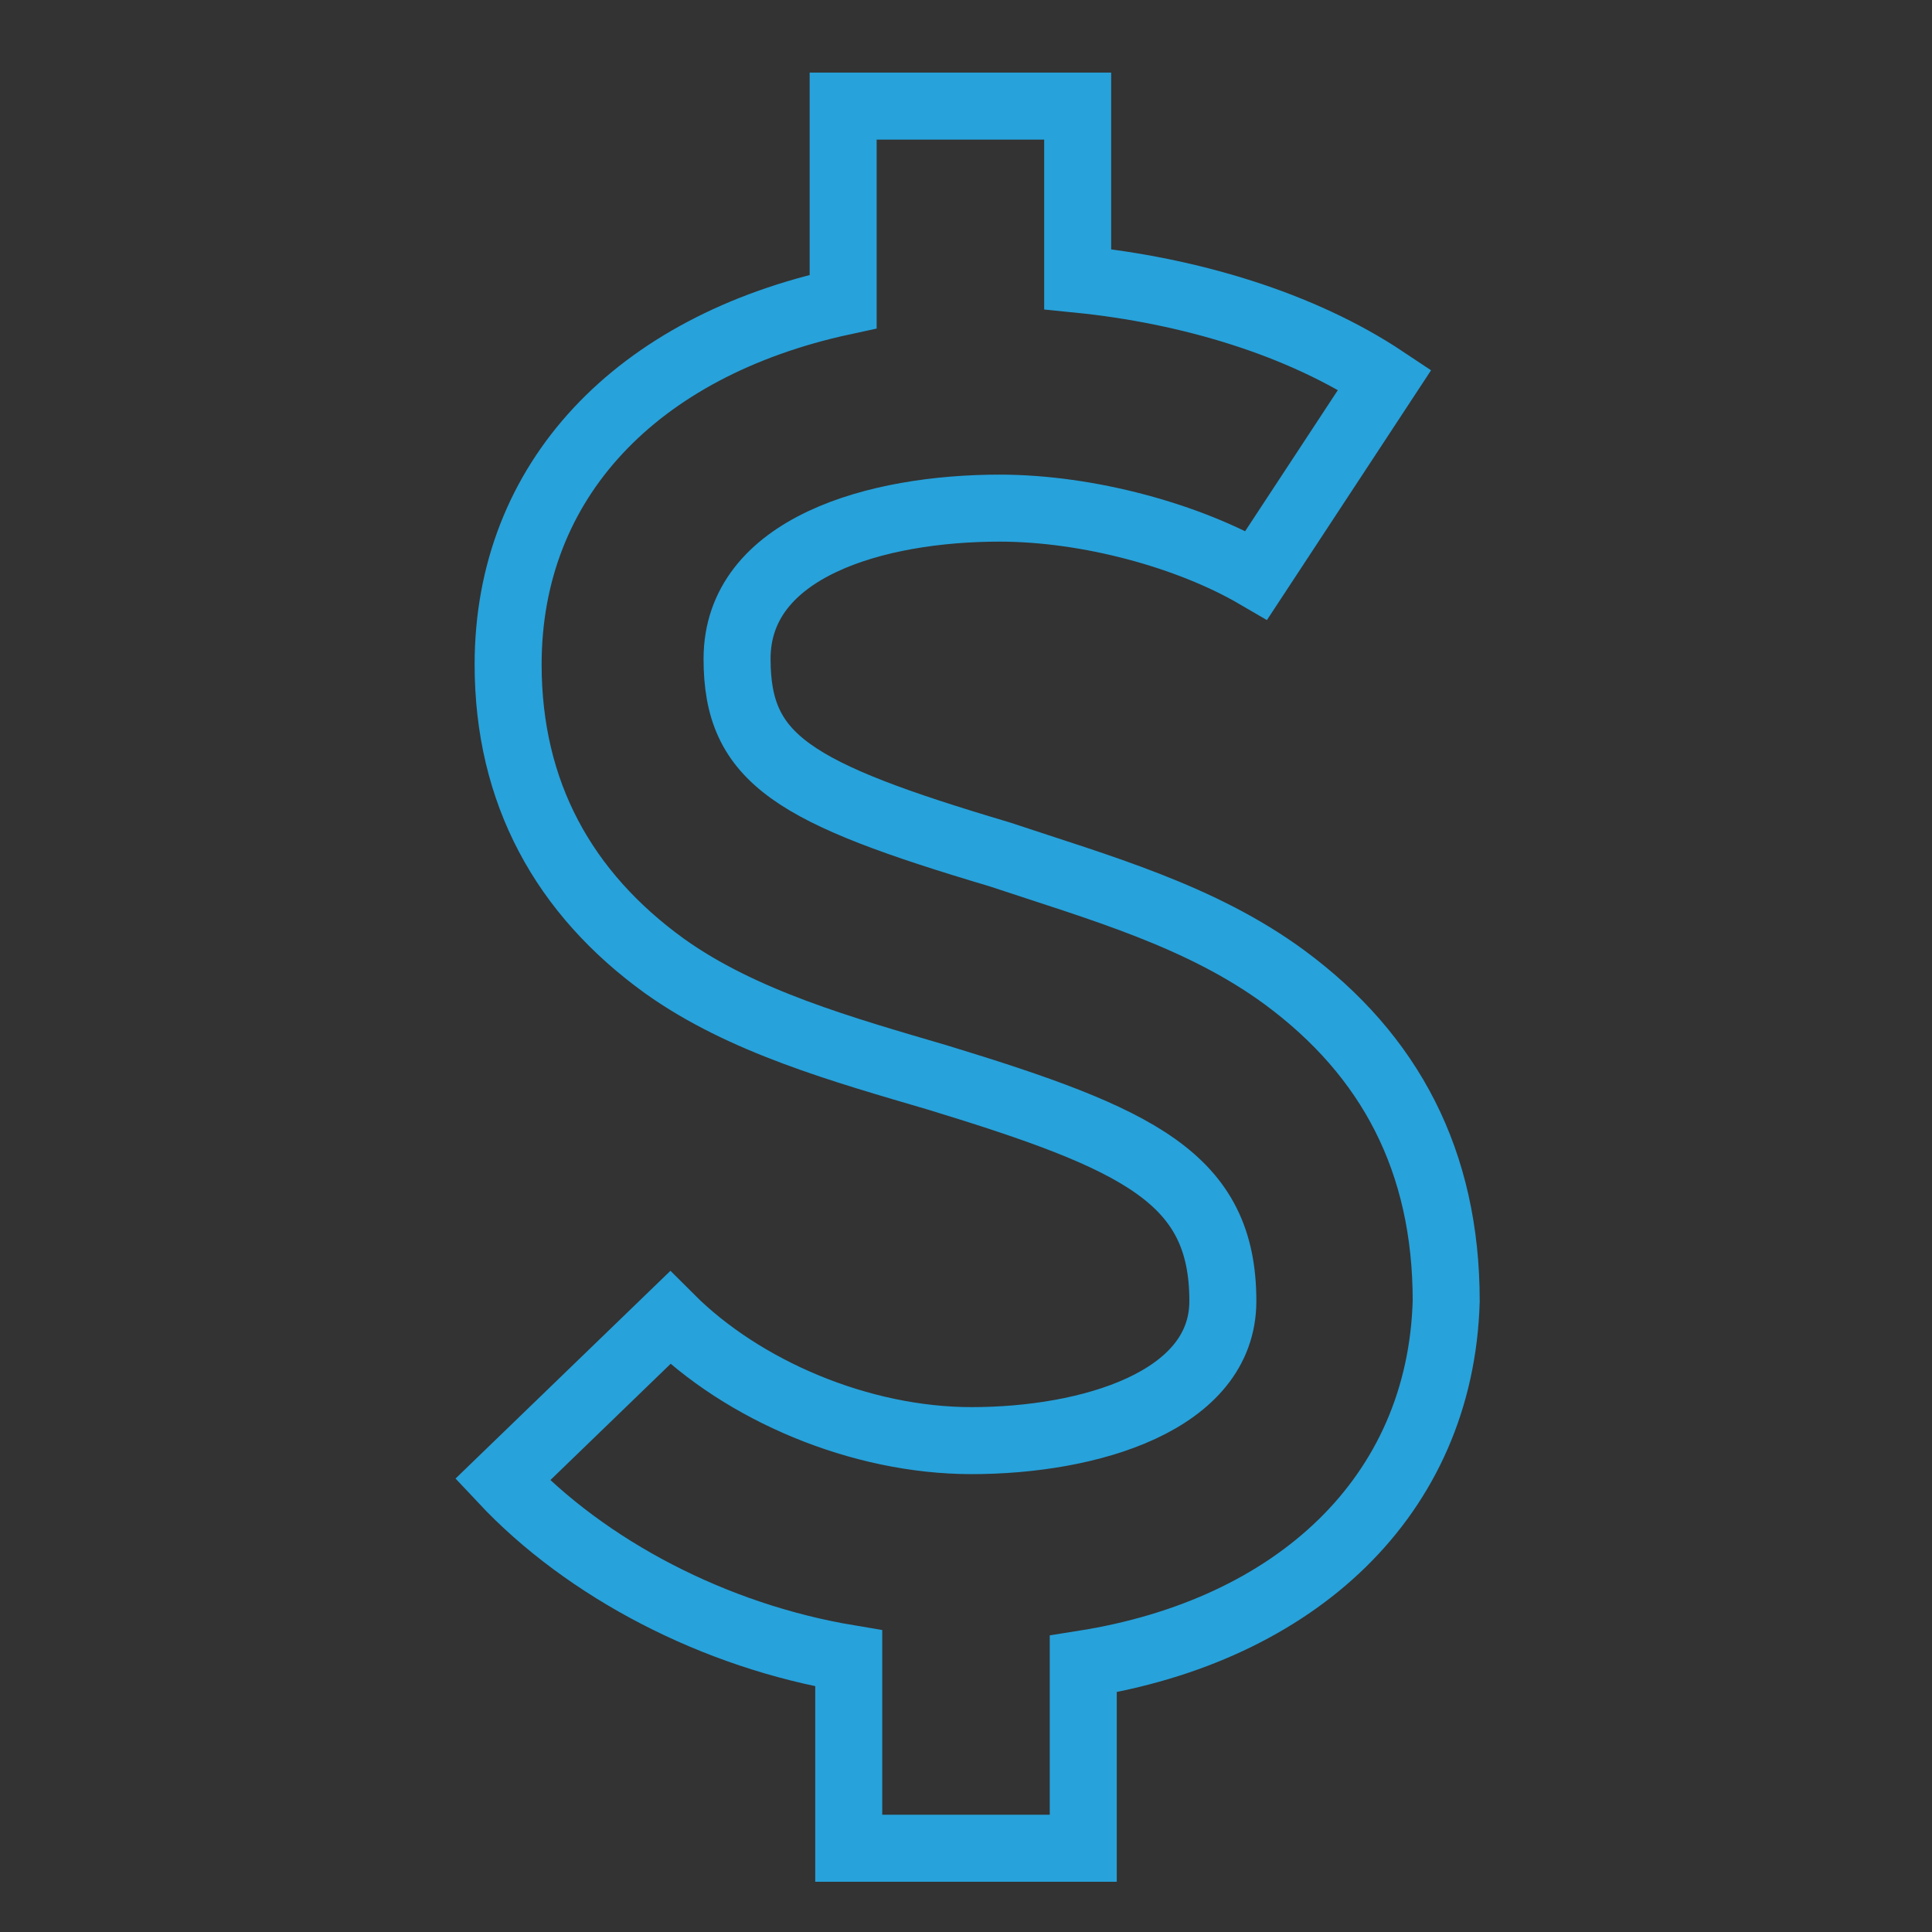 <?xml version="1.0" encoding="utf-8"?>
<!-- Generator: Adobe Illustrator 17.1.0, SVG Export Plug-In . SVG Version: 6.00 Build 0)  -->
<!DOCTYPE svg PUBLIC "-//W3C//DTD SVG 1.1//EN" "http://www.w3.org/Graphics/SVG/1.1/DTD/svg11.dtd">
<svg version="1.1" id="Capa_1" xmlns="http://www.w3.org/2000/svg" xmlns:xlink="http://www.w3.org/1999/xlink" x="0px" y="0px"
	 viewBox="-219.5 -65.9 34.6 34.6" enable-background="new -219.5 -65.9 34.6 34.6" xml:space="preserve">
<rect x="-219.5" y="-65.9" width="34.6" height="34.6" fill="#333333" stroke="none"/>
<g>
	<path d="M-89-131.6c-0.6-1.1-1.3-2.1-2.1-2.9l1.5-1.9c0.2-0.3,0.2-0.7-0.1-0.9c-0.3-0.2-0.7-0.2-0.9,0.1l-1.4,1.8
		c-1.8-1.6-4-2.8-6.4-3.3v-2.8c0-0.4-0.3-0.7-0.7-0.7h-4.9c-0.4,0-0.7,0.3-0.7,0.7v2.8c-1.4,0.3-2.7,0.8-3.9,1.4
		c-1,0.5-1.9,1.2-2.7,1.9l-1.4-1.8c-0.2-0.3-0.6-0.3-0.9-0.1c-0.3,0.2-0.3,0.6-0.1,0.9l1.5,1.9c-1.5,1.6-2.6,3.6-3.3,5.8
		c-1.1,3.7-0.7,7.6,1.2,11c2.5,4.7,7.4,7.5,12.7,7.5c2.4,0,4.8-0.6,6.9-1.8c2.3-1.2,4.2-3.1,5.5-5.3c1.3-2.1,2-4.6,2.1-7.1
		C-87.1-126.9-87.7-129.4-89-131.6z M-103.3-141h3.6v1.9c-0.6-0.1-1.3-0.1-2-0.1c-0.5,0-1.1,0-1.6,0.1V-141z M-88.5-124.4
		c-0.1,4.7-2.7,9-6.9,11.2c-1.9,1-4.1,1.6-6.3,1.6c-4.8,0-9.2-2.6-11.6-6.9c-3.5-6.4-1.1-14.4,5.3-17.8c1.9-1,4.1-1.6,6.3-1.6
		c4.8,0,9.2,2.6,11.6,6.9C-89-129-88.4-126.7-88.5-124.4z"/>
	<path d="M-101.3-134.7C-101.3-134.7-101.3-134.7-101.3-134.7c0.4,0,0.7-0.3,0.7-0.6l0-0.4c0-0.4-0.3-0.7-0.6-0.7
		c-0.4,0-0.7,0.3-0.7,0.6l0,0.4C-102-135-101.7-134.7-101.3-134.7z"/>
	<path d="M-107.2-133.8c0.1,0.2,0.3,0.3,0.6,0.3c0.1,0,0.2,0,0.3-0.1c0.3-0.2,0.4-0.6,0.3-0.9l-0.2-0.3c-0.2-0.3-0.6-0.4-0.9-0.3
		c-0.3,0.2-0.4,0.6-0.3,0.9L-107.2-133.8z"/>
	<path d="M-110.3-130.9l-0.3-0.2c-0.3-0.2-0.7-0.1-0.9,0.2c-0.2,0.3-0.1,0.7,0.2,0.9l0.3,0.2c0.1,0.1,0.2,0.1,0.3,0.1
		c0.2,0,0.4-0.1,0.6-0.3C-109.9-130.3-110-130.7-110.3-130.9z"/>
	<path d="M-111.6-125.1c0-0.4-0.3-0.7-0.6-0.7l-0.4,0c-0.4,0-0.7,0.3-0.7,0.6c0,0.4,0.3,0.7,0.6,0.7l0.4,0c0,0,0,0,0,0
		C-111.9-124.4-111.6-124.7-111.6-125.1z"/>
	<path d="M-111.3-120.3l-0.3,0.2c-0.3,0.2-0.4,0.6-0.3,0.9c0.1,0.2,0.3,0.3,0.6,0.3c0.1,0,0.2,0,0.3-0.1l0.3-0.2
		c0.3-0.2,0.4-0.6,0.3-0.9C-110.6-120.4-111-120.5-111.3-120.3z"/>
	<path d="M-106.9-116.3c-0.3-0.2-0.7-0.1-0.9,0.2l-0.2,0.3c-0.2,0.3-0.1,0.7,0.2,0.9c0.1,0.1,0.2,0.1,0.3,0.1c0.2,0,0.4-0.1,0.6-0.3
		l0.2-0.3C-106.5-115.7-106.6-116.1-106.9-116.3z"/>
	<path d="M-102-114.8c-0.4,0-0.7,0.3-0.7,0.6l0,0.4c0,0.4,0.3,0.7,0.6,0.7c0,0,0,0,0,0c0.4,0,0.6-0.3,0.7-0.6l0-0.4
		C-101.3-114.5-101.6-114.8-102-114.8z"/>
	<path d="M-96.1-115.7c-0.2-0.3-0.6-0.4-0.9-0.3c-0.3,0.2-0.4,0.6-0.3,0.9l0.2,0.3c0.1,0.2,0.3,0.3,0.6,0.3c0.1,0,0.2,0,0.3-0.1
		c0.3-0.2,0.4-0.6,0.3-0.9L-96.1-115.7z"/>
	<path d="M-92-119.5l-0.3-0.2c-0.3-0.2-0.7-0.1-0.9,0.2c-0.2,0.3-0.1,0.7,0.2,0.9l0.3,0.2c0.1,0.1,0.2,0.1,0.3,0.1
		c0.2,0,0.4-0.1,0.6-0.3C-91.6-118.9-91.7-119.3-92-119.5z"/>
	<path d="M-90.7-125l-0.4,0c-0.4,0-0.7,0.3-0.7,0.6c0,0.4,0.3,0.7,0.6,0.7l0.4,0c0,0,0,0,0,0c0.4,0,0.6-0.3,0.7-0.6
		C-90-124.7-90.3-125-90.7-125z"/>
	<path d="M-92.3-129.1c0.1,0,0.2,0,0.3-0.1l0.3-0.2c0.3-0.2,0.4-0.6,0.3-0.9c-0.2-0.3-0.6-0.4-0.9-0.3l-0.3,0.2
		c-0.3,0.2-0.4,0.6-0.3,0.9C-92.8-129.2-92.5-129.1-92.3-129.1z"/>
	<path d="M-95.5-134.6c-0.3-0.2-0.7-0.1-0.9,0.2l-0.2,0.3c-0.2,0.3-0.1,0.7,0.2,0.9c0.1,0.1,0.2,0.1,0.3,0.1c0.2,0,0.4-0.1,0.6-0.3
		l0.2-0.3C-95.1-134-95.2-134.4-95.5-134.6z"/>
	<path d="M-100.6-126.5c-0.3-0.2-0.7-0.3-1.1-0.3c-0.5,0-1,0.2-1.3,0.5l-5-3.2c-0.3-0.2-0.7-0.1-0.9,0.2c-0.2,0.3-0.1,0.7,0.2,0.9
		l5,3.2c-0.1,0.3-0.1,0.6,0,1c0.1,0.5,0.5,1,0.9,1.3c0.3,0.2,0.7,0.3,1.1,0.3c0.7,0,1.4-0.4,1.8-1
		C-99.3-124.6-99.6-125.9-100.6-126.5z M-101-124.3c-0.1,0.2-0.4,0.4-0.7,0.4c-0.1,0-0.3,0-0.4-0.1c-0.2-0.1-0.3-0.3-0.4-0.5
		c0-0.2,0-0.4,0.1-0.6c0.1-0.2,0.4-0.4,0.7-0.4c0.1,0,0.3,0,0.4,0.1C-100.9-125.1-100.8-124.6-101-124.3z"/>
</g>
<g>
	<path fill="#000002" stroke="#FFFFFF" stroke-miterlimit="10" d="M18.4-115.9c-0.9,0-1.8-0.5-2.1-1.4c-0.4-0.9-0.1-1.9,0.6-2.5
		c0.8-0.7,0.9-1.9,0.2-2.8c-0.8-1-1.7-1.9-2.6-2.7c-0.4-0.3-0.8-0.4-1.3-0.4c-0.6,0-1.1,0.2-1.5,0.7c-0.4,0.4-1.1,0.7-1.7,0.7
		c-0.3,0-0.6-0.1-0.8-0.1c-0.9-0.4-1.4-1.3-1.4-2.2c0.1-1.1-0.7-2-1.8-2.1c-1.2-0.1-2.5-0.1-3.7,0c-1.1,0.1-1.8,1-1.8,2.1
		c0,0.9-0.5,1.8-1.4,2.2c-0.2,0.1-0.5,0.1-0.8,0.1c-0.7,0-1.3-0.3-1.7-0.7c-0.4-0.4-0.9-0.7-1.5-0.7c-0.5,0-0.9,0.2-1.3,0.4
		c-1,0.8-1.9,1.7-2.7,2.7c-0.7,0.8-0.6,2.1,0.2,2.8c0.7,0.6,0.9,1.7,0.6,2.5c-0.3,0.8-1.2,1.4-2.3,1.4c-1.1,0-1.9,0.7-2.1,1.8
		c-0.1,1.2-0.1,2.5,0,3.8c0.1,1.1,1.2,1.8,2.2,1.8l0.1,0c0.9,0,1.7,0.6,2,1.4c0.4,0.9,0.1,1.9-0.6,2.5c-0.8,0.7-0.9,1.9-0.2,2.8
		c0.8,1,1.7,1.9,2.6,2.7c0.4,0.3,0.8,0.4,1.3,0.4c0.6,0,1.1-0.2,1.5-0.7c0.4-0.4,1.1-0.7,1.7-0.7c0.3,0,0.6,0.1,0.8,0.2
		c0.9,0.4,1.4,1.2,1.4,2.2c-0.1,1.1,0.7,2,1.8,2.1c0.6,0.1,1.3,0.1,1.9,0.1c0.6,0,1.2,0,1.8-0.1c1.1-0.1,1.8-1,1.8-2.1
		c0-0.9,0.5-1.8,1.4-2.2c0.2-0.1,0.5-0.1,0.8-0.1c0.7,0,1.3,0.3,1.7,0.7c0.4,0.4,0.9,0.7,1.5,0.7c0.4,0,0.9-0.2,1.3-0.4
		c1-0.8,1.9-1.7,2.7-2.7c0.7-0.8,0.6-2.1-0.2-2.8c-0.7-0.6-0.9-1.7-0.6-2.5c0.3-0.8,1.2-1.4,2.1-1.4l0.1,0c0,0,0.1,0,0.1,0h0
		c1,0,1.9-0.8,2-1.8c0.1-1.2,0.1-2.5,0-3.8C20.5-115.2,19.4-115.9,18.4-115.9z M18.3-110.9c-1.8,0-3.5,1.1-4.2,2.8
		c-0.7,1.7-0.3,3.7,0.9,5c-0.6,0.7-1.2,1.3-1.9,1.9c-0.8-0.8-2-1.3-3.3-1.3c-0.6,0-1.1,0.1-1.7,0.3c-1.7,0.7-2.8,2.3-2.8,4.1
		c-0.9,0.1-1.8,0.1-2.6,0c0-1.8-1.1-3.5-2.8-4.2c-0.5-0.2-1.1-0.3-1.7-0.3c-1.2,0-2.4,0.5-3.3,1.3c-0.7-0.6-1.3-1.2-1.9-1.9
		c1.2-1.3,1.6-3.2,0.9-4.9c-0.7-1.7-2.4-2.8-4.1-2.8c-0.1-0.9-0.1-1.8,0-2.7c1.9-0.1,3.5-1.2,4.2-2.8c0.7-1.7,0.3-3.7-0.9-5
		c0.6-0.7,1.2-1.3,1.9-1.9c0.8,0.8,2,1.3,3.3,1.3c0.6,0,1.1-0.1,1.7-0.3c1.7-0.7,2.8-2.3,2.8-4.1c0.9-0.1,1.8-0.1,2.6,0
		c0,1.8,1.1,3.5,2.8,4.2c0.5,0.2,1.1,0.3,1.7,0.3c1.2,0,2.4-0.5,3.3-1.3c0.7,0.6,1.3,1.2,1.9,1.9c-1.2,1.3-1.6,3.2-0.9,4.9
		c0.7,1.7,2.3,2.8,4.1,2.8C18.4-112.7,18.4-111.8,18.3-110.9z"/>
	<path fill="#020202" stroke="#FFFFFF" stroke-miterlimit="10" d="M4.1-118.6c-3.5,0-6.3,2.8-6.3,6.3c0,3.5,2.8,6.3,6.3,6.3
		c3.5,0,6.3-2.8,6.3-6.3C10.4-115.7,7.6-118.6,4.1-118.6z M4.1-108.3c-2.2,0-4-1.8-4-4c0-2.2,1.8-4,4-4s4,1.8,4,4
		C8.1-110,6.3-108.3,4.1-108.3z"/>
</g>
<g>
	<g>
		<path fill="#27A2DB" stroke="#FFFFFF" stroke-width="0.5" d="M-28.5-110.7c0-0.9-0.7-1.9-1.6-2.3l-11.3-5
			c-0.4-0.2-0.9-0.3-1.4-0.3s-1,0.1-1.4,0.3l-11.3,5c-0.9,0.4-1.5,1.4-1.6,2.3c0,0.5-0.4,11.6,1.7,15.2c2.1,3.6,10.8,8.8,11.2,9.1
			c0.4,0.2,0.9,0.4,1.4,0.4c0.5,0,1-0.1,1.4-0.3c0.4-0.2,9.2-5.4,11.2-9.1C-28.1-99.1-28.5-110.3-28.5-110.7z M-31.5-96.2
			c-1.9,3.3-10.6,8.5-10.7,8.5c-0.1,0.1-0.4,0.1-0.6,0.1c-0.2,0-0.5-0.1-0.6-0.1c-0.1-0.1-8.7-5.2-10.6-8.5
			c-1.5-2.7-1.6-11.3-1.5-14.4c0-0.3,0.3-0.8,0.6-1l11.3-5c0.2-0.1,0.5-0.1,0.8-0.1c0.3,0,0.6,0,0.8,0.1l11.3,5
			c0.3,0.1,0.6,0.6,0.7,1C-29.9-107.6-30-99-31.5-96.2z"/>
	</g>
</g>
<g>
	<g>
		<path fill="none" stroke="#27A2DB" stroke-linejoin="round" stroke-miterlimit="10" d="M-38.8-103.9c-1.2-0.9-3-1.2-3.9-1.3
			c-0.2,0-0.5,0-0.6,0l0.5-3h5.5v-2.9H-46l-1.2,8.4c0.4-0.1,0.9-0.1,1.5-0.1c2.4,0,4.5,0.7,4.5,3c0,1.8-1.3,2.8-3.4,2.8
			c-1.1,0-2.2-0.3-3-0.6l-0.6,2.7c0.8,0.4,2.4,0.7,3.9,0.7c4.5,0,7.2-2.6,7.2-5.9C-37-101.8-37.6-103-38.8-103.9z"/>
	</g>
</g>
<path fill="none" stroke="#27A2DB" stroke-width="1.2" stroke-miterlimit="10" d="M-193.6-42.6c0-2.5-1-4.4-2.9-5.8
	c-1.5-1.1-3.3-1.6-5.1-2.2c-3.7-1.1-4.7-1.7-4.7-3.5c0-2,2.5-2.7,4.7-2.7c1.6,0,3.4,0.5,4.6,1.2l2.3-3.5c-1.5-1-3.5-1.6-5.5-1.8V-64
	h-4.2v3.5c-3.7,0.8-6,3.2-6,6.5c0,2.3,1,4.1,2.8,5.4c1.4,1,3.2,1.5,4.9,2c3.6,1.1,5.1,1.8,5.1,4l0,0c0,1.8-2.4,2.5-4.5,2.5
	c-2,0-4.1-0.9-5.4-2.2l-3,2.9c1.5,1.6,3.8,2.8,6.2,3.2v3.4h4.2v-3.3C-196.3-36.7-193.7-39.1-193.6-42.6z"/>
</svg>
